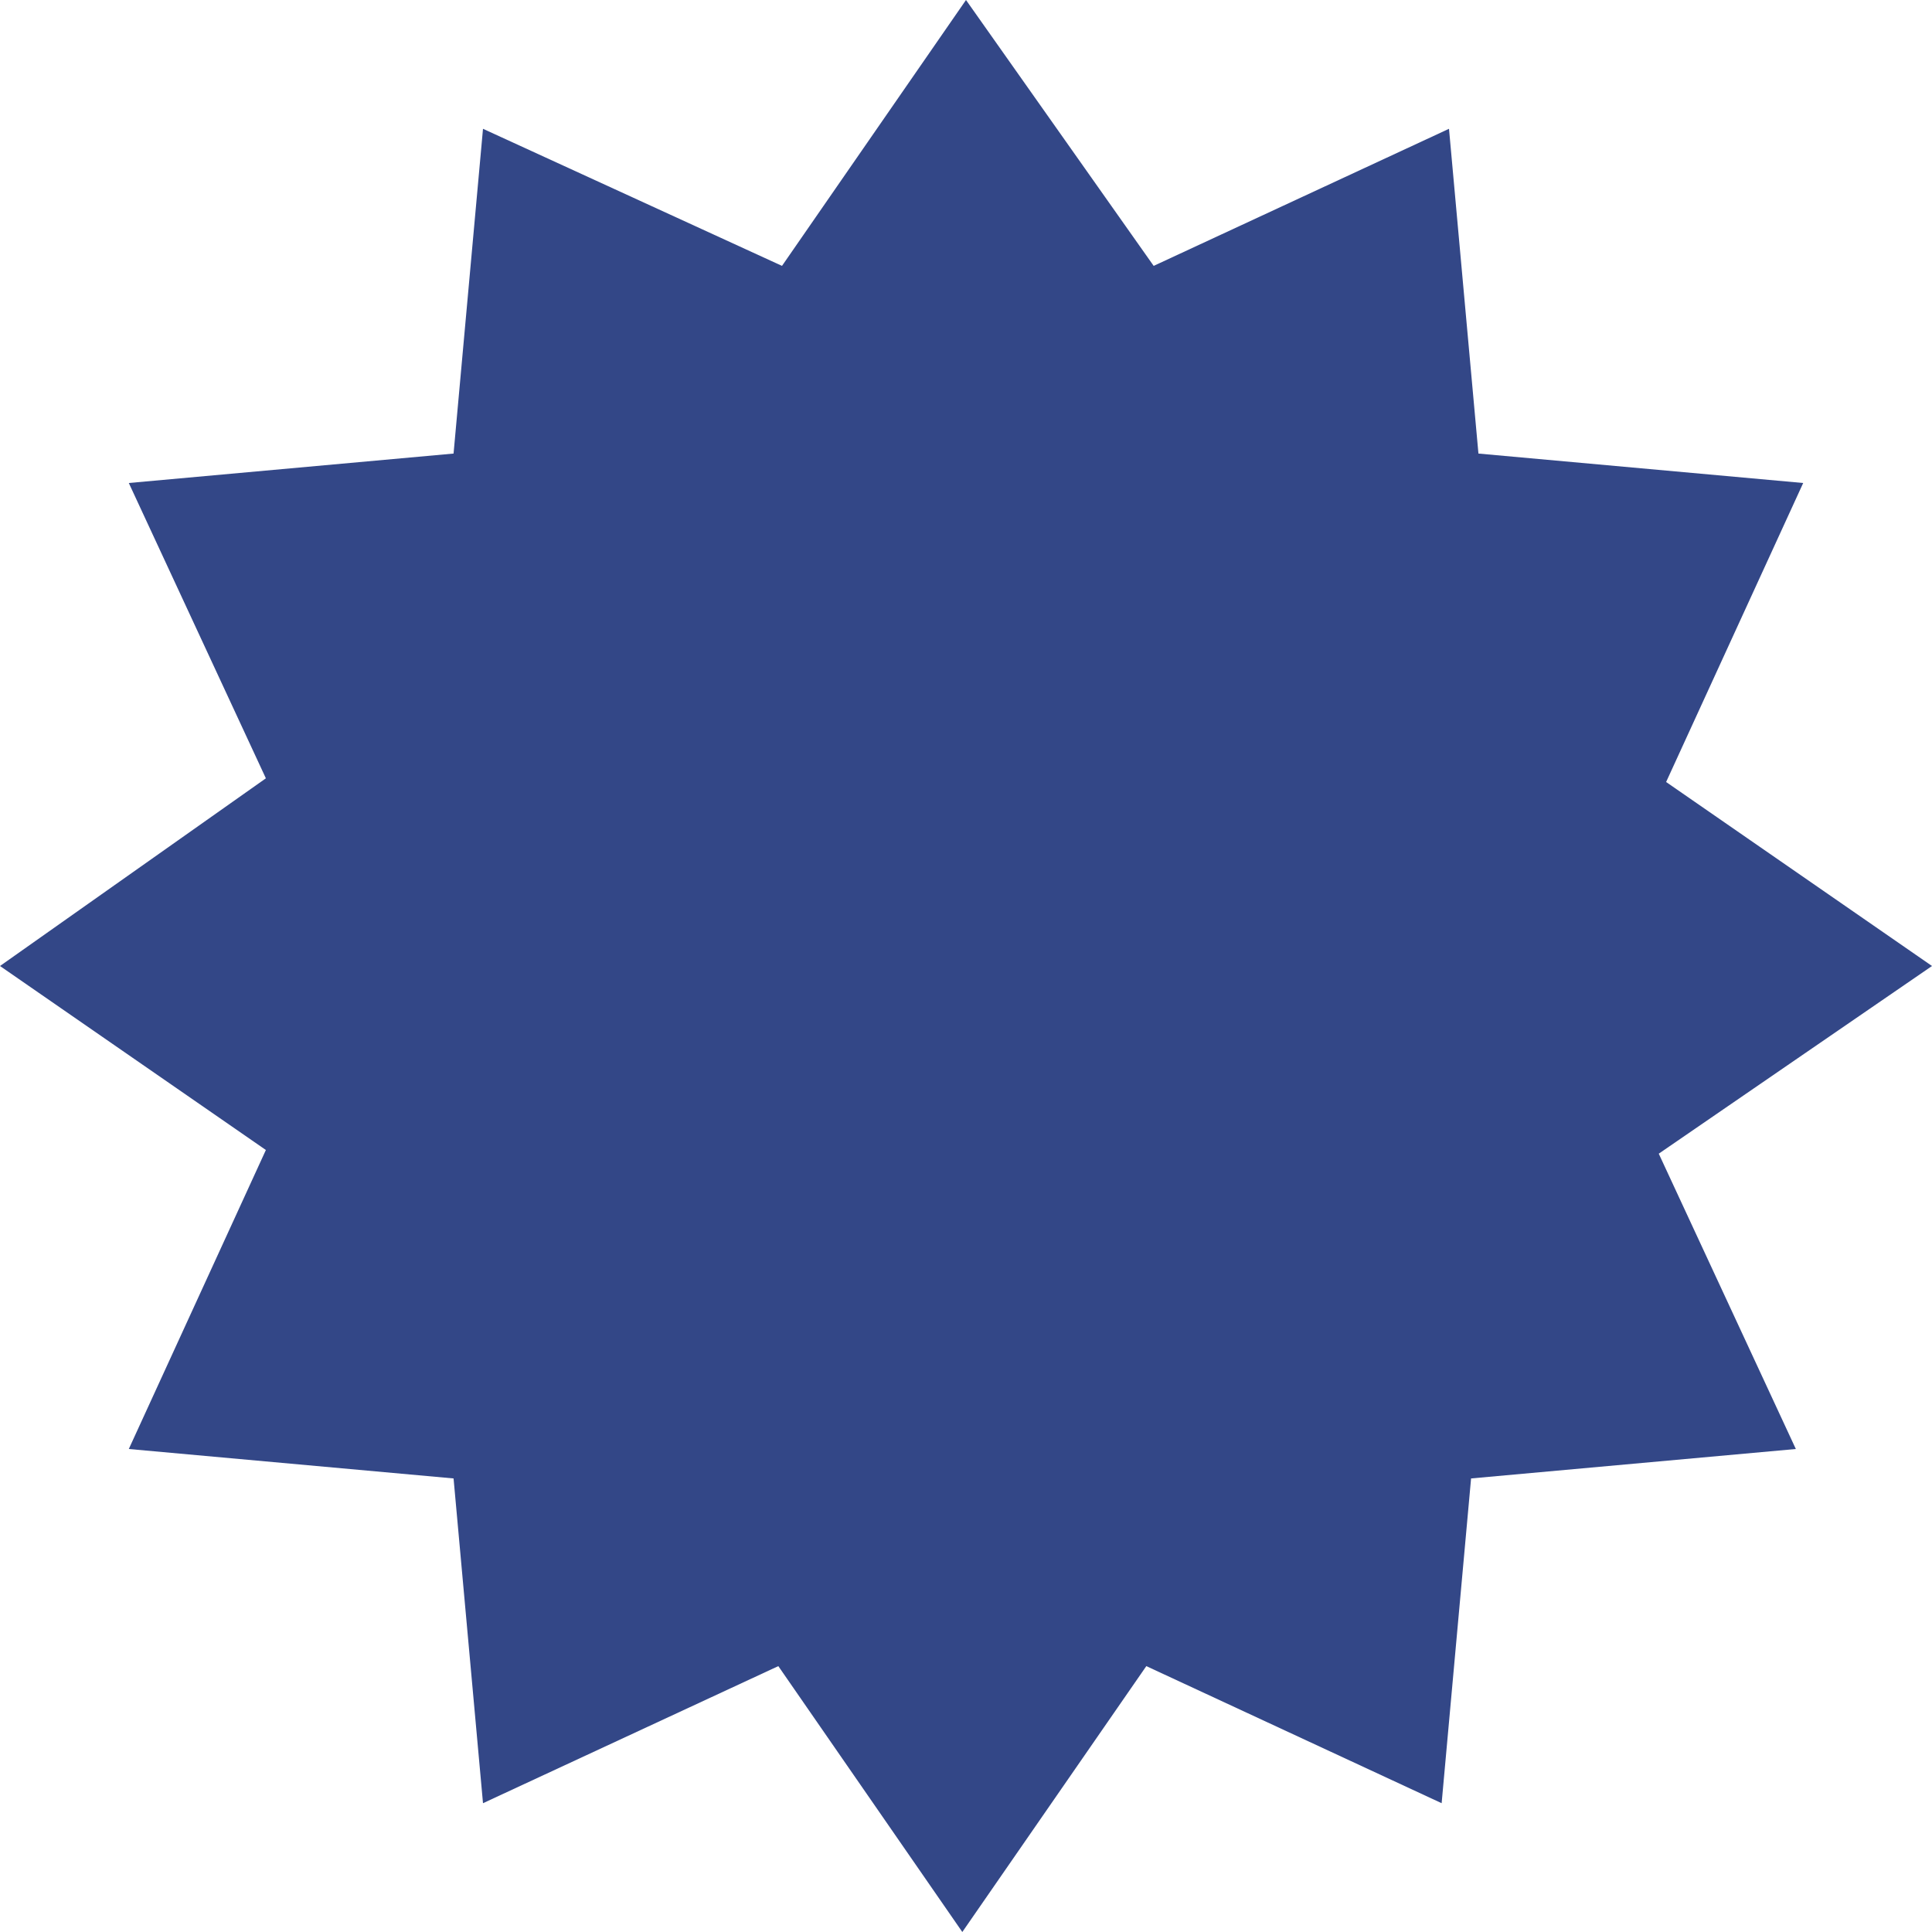 <svg id="Layer_1" data-name="Layer 1" xmlns="http://www.w3.org/2000/svg" xmlns:xlink="http://www.w3.org/1999/xlink" viewBox="0 0 21 21"><defs><style>.cls-1{fill:none;}.cls-2{clip-path:url(#clip-path);}.cls-3{fill:#334787;}</style><clipPath id="clip-path"><rect class="cls-1" width="21" height="21"/></clipPath></defs><g class="cls-2"><path class="cls-3" d="M21,10.5l-2.89-2L19.6,5.25l-3.53-.32L15.75,1.4,12.54,2.89,10.5,0l-2,2.89L5.25,1.4,4.93,4.93,1.4,5.25,2.89,8.46,0,10.5l2.89,2L1.4,15.75l3.53.32.32,3.53,3.21-1.49,2,2.89,2-2.89,3.21,1.49.32-3.53,3.53-.32-1.49-3.21Z"/></g></svg>